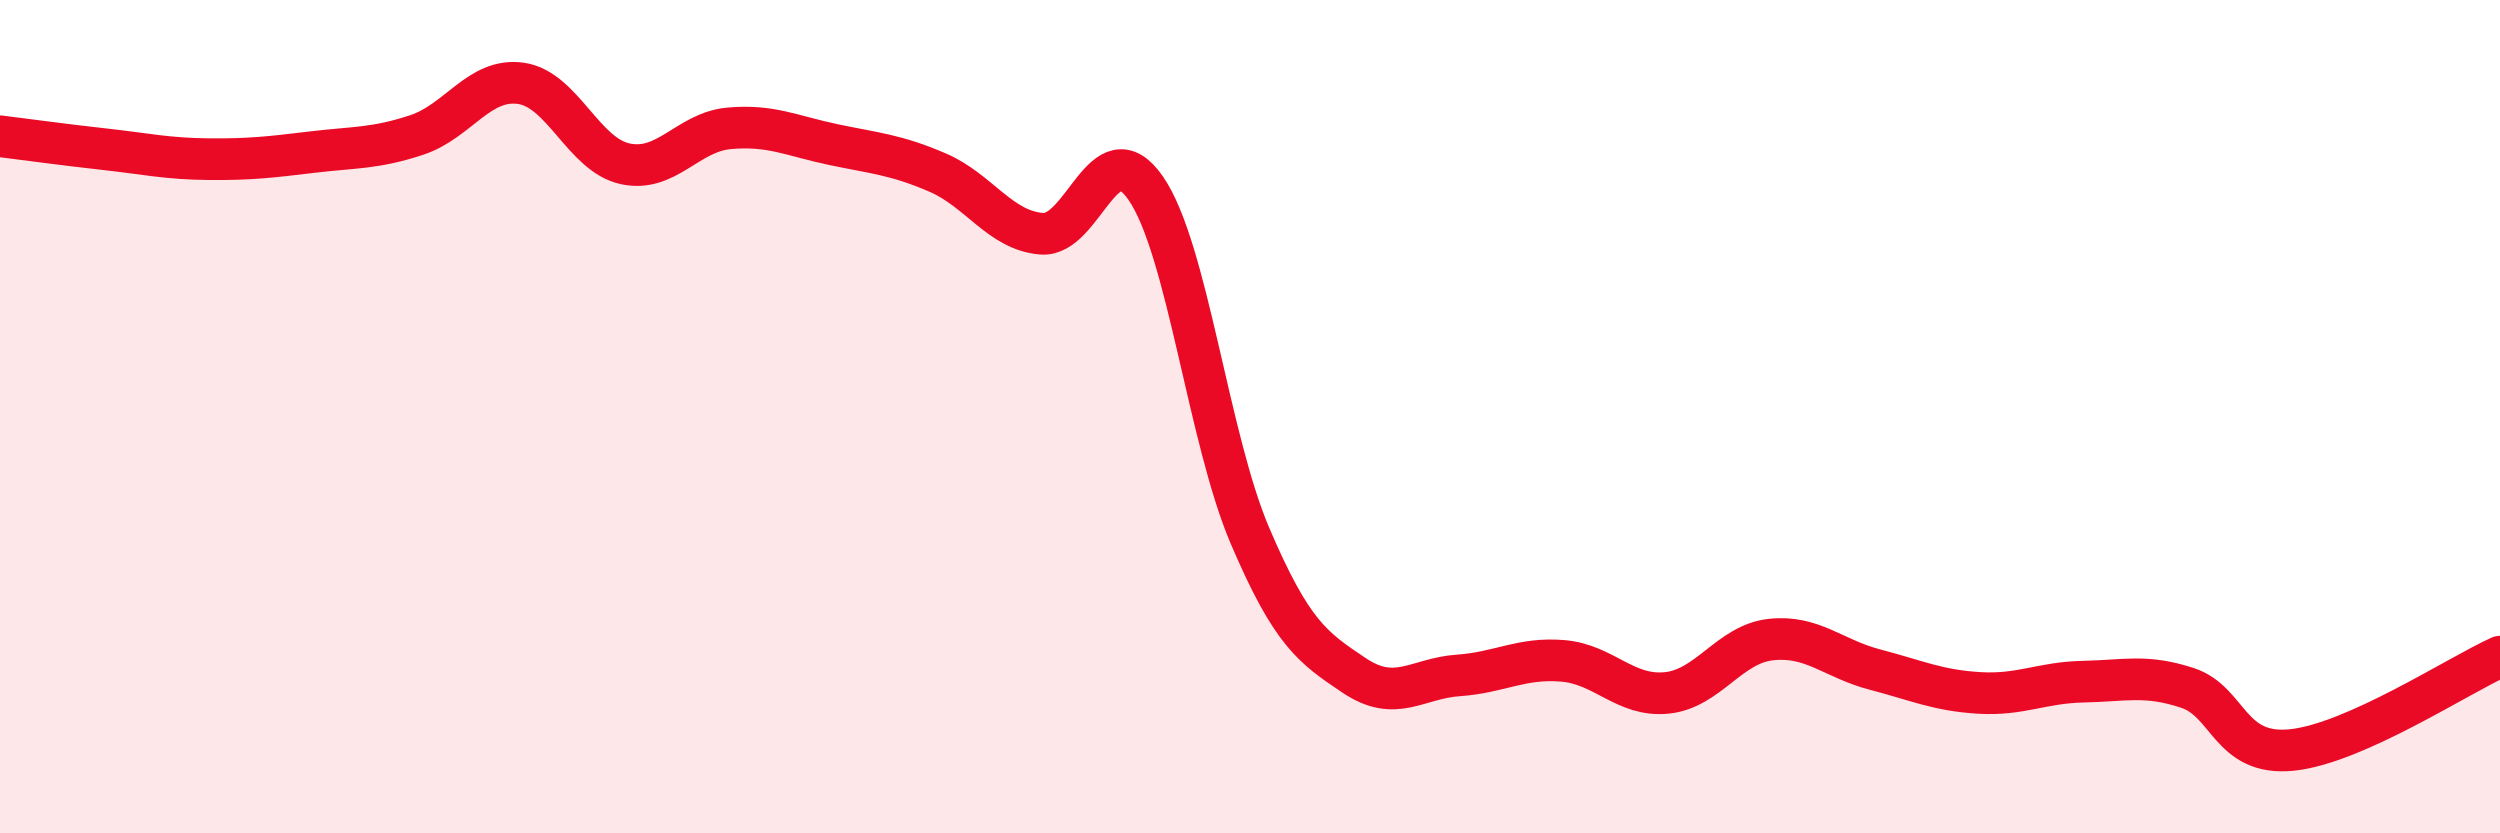 
    <svg width="60" height="20" viewBox="0 0 60 20" xmlns="http://www.w3.org/2000/svg">
      <path
        d="M 0,3.27 C 0.5,3.33 1.5,3.47 2.5,3.58 C 3.5,3.69 4,3.81 5,3.82 C 6,3.83 6.5,3.77 7.5,3.65 C 8.5,3.53 9,3.57 10,3.24 C 11,2.91 11.5,1.86 12.5,2 C 13.5,2.14 14,3.71 15,3.93 C 16,4.15 16.5,3.17 17.5,3.08 C 18.5,2.99 19,3.26 20,3.47 C 21,3.68 21.5,3.71 22.5,4.14 C 23.5,4.57 24,5.53 25,5.61 C 26,5.69 26.5,3.07 27.5,4.52 C 28.5,5.97 29,10.52 30,12.86 C 31,15.2 31.5,15.54 32.5,16.21 C 33.5,16.88 34,16.28 35,16.21 C 36,16.14 36.5,15.78 37.5,15.86 C 38.5,15.94 39,16.73 40,16.63 C 41,16.53 41.5,15.46 42.5,15.35 C 43.5,15.24 44,15.81 45,16.07 C 46,16.33 46.5,16.57 47.5,16.63 C 48.5,16.69 49,16.38 50,16.36 C 51,16.34 51.5,16.18 52.5,16.51 C 53.5,16.84 53.5,18.15 55,18 C 56.5,17.85 59,16.21 60,15.76L60 20L0 20Z"
        fill="#EB0A25"
        opacity="0.1"
        stroke-linecap="round"
        stroke-linejoin="round"
      />
      <path
        d="M 0,3.27 C 0.5,3.33 1.5,3.47 2.5,3.58 C 3.5,3.69 4,3.81 5,3.82 C 6,3.83 6.5,3.77 7.5,3.65 C 8.5,3.53 9,3.57 10,3.24 C 11,2.91 11.5,1.86 12.5,2 C 13.5,2.14 14,3.71 15,3.93 C 16,4.15 16.5,3.17 17.5,3.08 C 18.5,2.99 19,3.26 20,3.47 C 21,3.68 21.5,3.71 22.5,4.14 C 23.5,4.57 24,5.53 25,5.61 C 26,5.69 26.5,3.07 27.5,4.52 C 28.5,5.97 29,10.52 30,12.86 C 31,15.2 31.5,15.54 32.5,16.21 C 33.5,16.88 34,16.28 35,16.21 C 36,16.14 36.5,15.78 37.5,15.86 C 38.5,15.94 39,16.73 40,16.63 C 41,16.53 41.5,15.46 42.5,15.35 C 43.5,15.24 44,15.81 45,16.07 C 46,16.33 46.5,16.57 47.5,16.63 C 48.5,16.69 49,16.38 50,16.36 C 51,16.34 51.5,16.18 52.5,16.51 C 53.5,16.84 53.5,18.15 55,18 C 56.5,17.85 59,16.21 60,15.76"
        stroke="#EB0A25"
        stroke-width="1"
        fill="none"
        stroke-linecap="round"
        stroke-linejoin="round"
      />
    </svg>
  